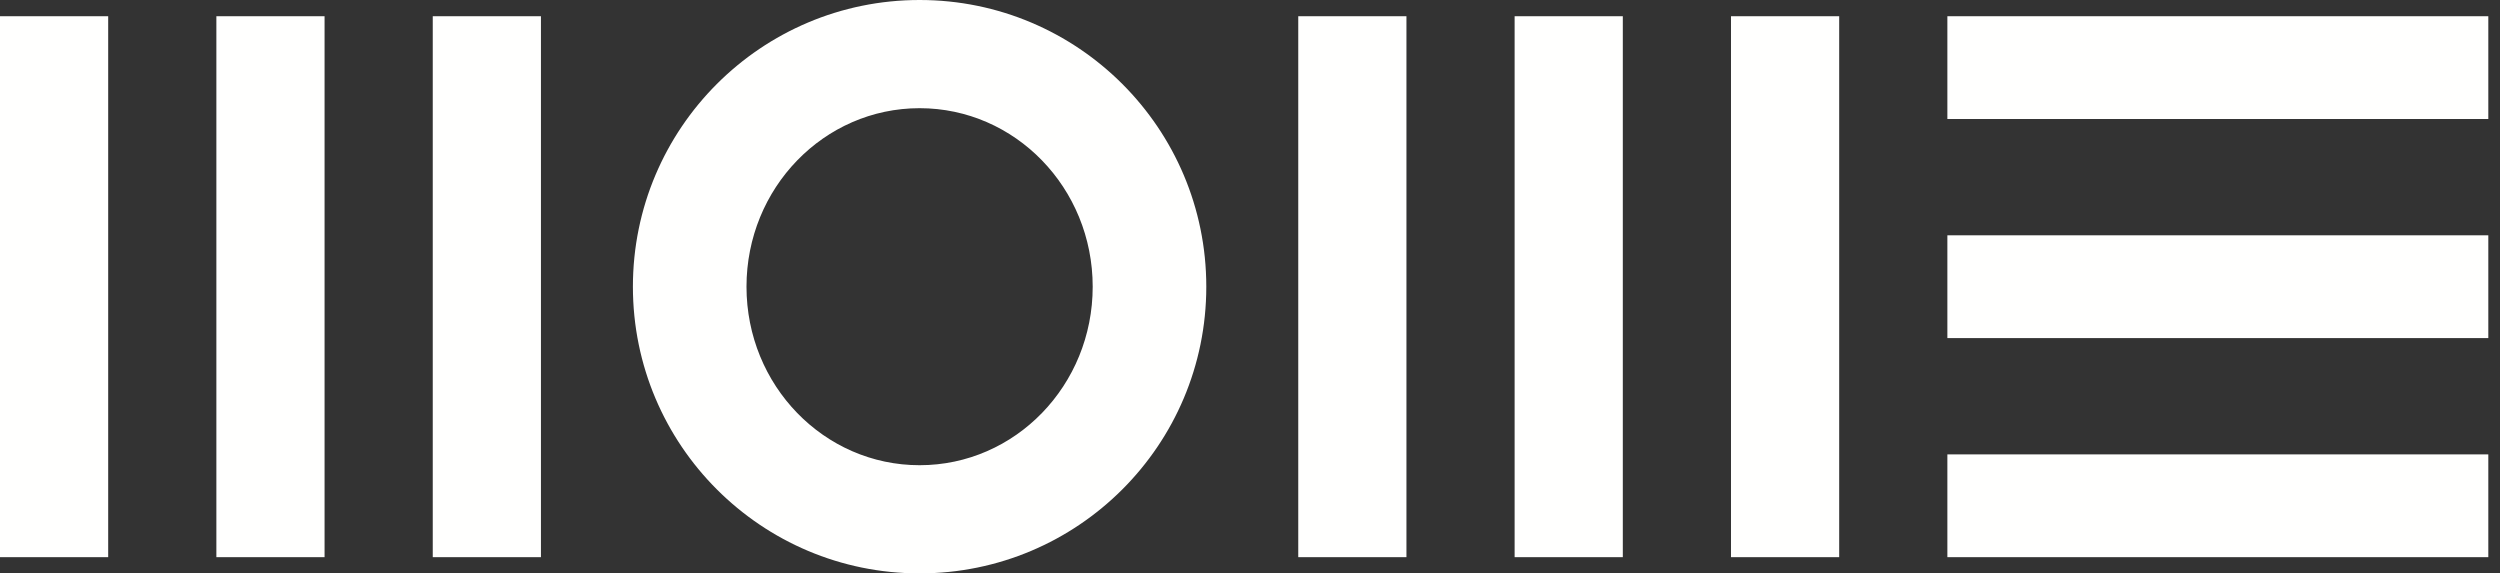<?xml version="1.0" encoding="UTF-8"?>
<svg width="218px" height="50px" viewBox="0 0 218 50" version="1.1" xmlns="http://www.w3.org/2000/svg" xmlns:xlink="http://www.w3.org/1999/xlink">
    <rect x="0" y="0" width="218" height="50" fill="#333333" stroke="none"/>
    <title>Artboard</title>
    <g id="Artboard" stroke="none" stroke-width="1" fill="none" fill-rule="evenodd">
        <g id="MOME-Brand-logo-negative" fill="#FFFFFE">
            <polygon id="Fill-16" points="0 48.585 9.434 48.585 9.434 1.415 0 1.415"></polygon>
            <polygon id="Fill-17" points="18.868 48.585 28.302 48.585 28.302 1.415 18.868 1.415"></polygon>
            <polygon id="Fill-18" points="37.736 48.585 47.17 48.585 47.17 1.415 37.736 1.415"></polygon>
            <polygon id="Fill-19" points="113.208 48.585 122.642 48.585 122.642 1.415 113.208 1.415"></polygon>
            <polygon id="Fill-20" points="132.075 48.585 141.509 48.585 141.509 1.415 132.075 1.415"></polygon>
            <polygon id="Fill-21" points="150.943 48.585 160.377 48.585 160.377 1.415 150.943 1.415"></polygon>
            <polygon id="Fill-22" points="169.811 48.585 216.981 48.585 216.981 39.623 169.811 39.623"></polygon>
            <polygon id="Fill-23" points="169.811 29.481 216.981 29.481 216.981 20.519 169.811 20.519"></polygon>
            <polygon id="Fill-24" points="169.811 10.377 216.981 10.377 216.981 1.415 169.811 1.415"></polygon>
            <path d="M80.189,0 C66.382,0 55.189,11.193 55.189,25 C55.189,38.807 66.382,50 80.189,50 C93.996,50 105.189,38.807 105.189,25 C105.189,11.193 93.996,0 80.189,0 M80.189,9.434 C88.525,9.434 95.283,16.389 95.283,25 C95.283,33.596 88.539,40.566 80.189,40.566 C71.853,40.566 65.094,33.611 65.094,25 C65.094,16.404 71.838,9.434 80.189,9.434" id="Fill-25"></path>
        </g>
    </g>
</svg>